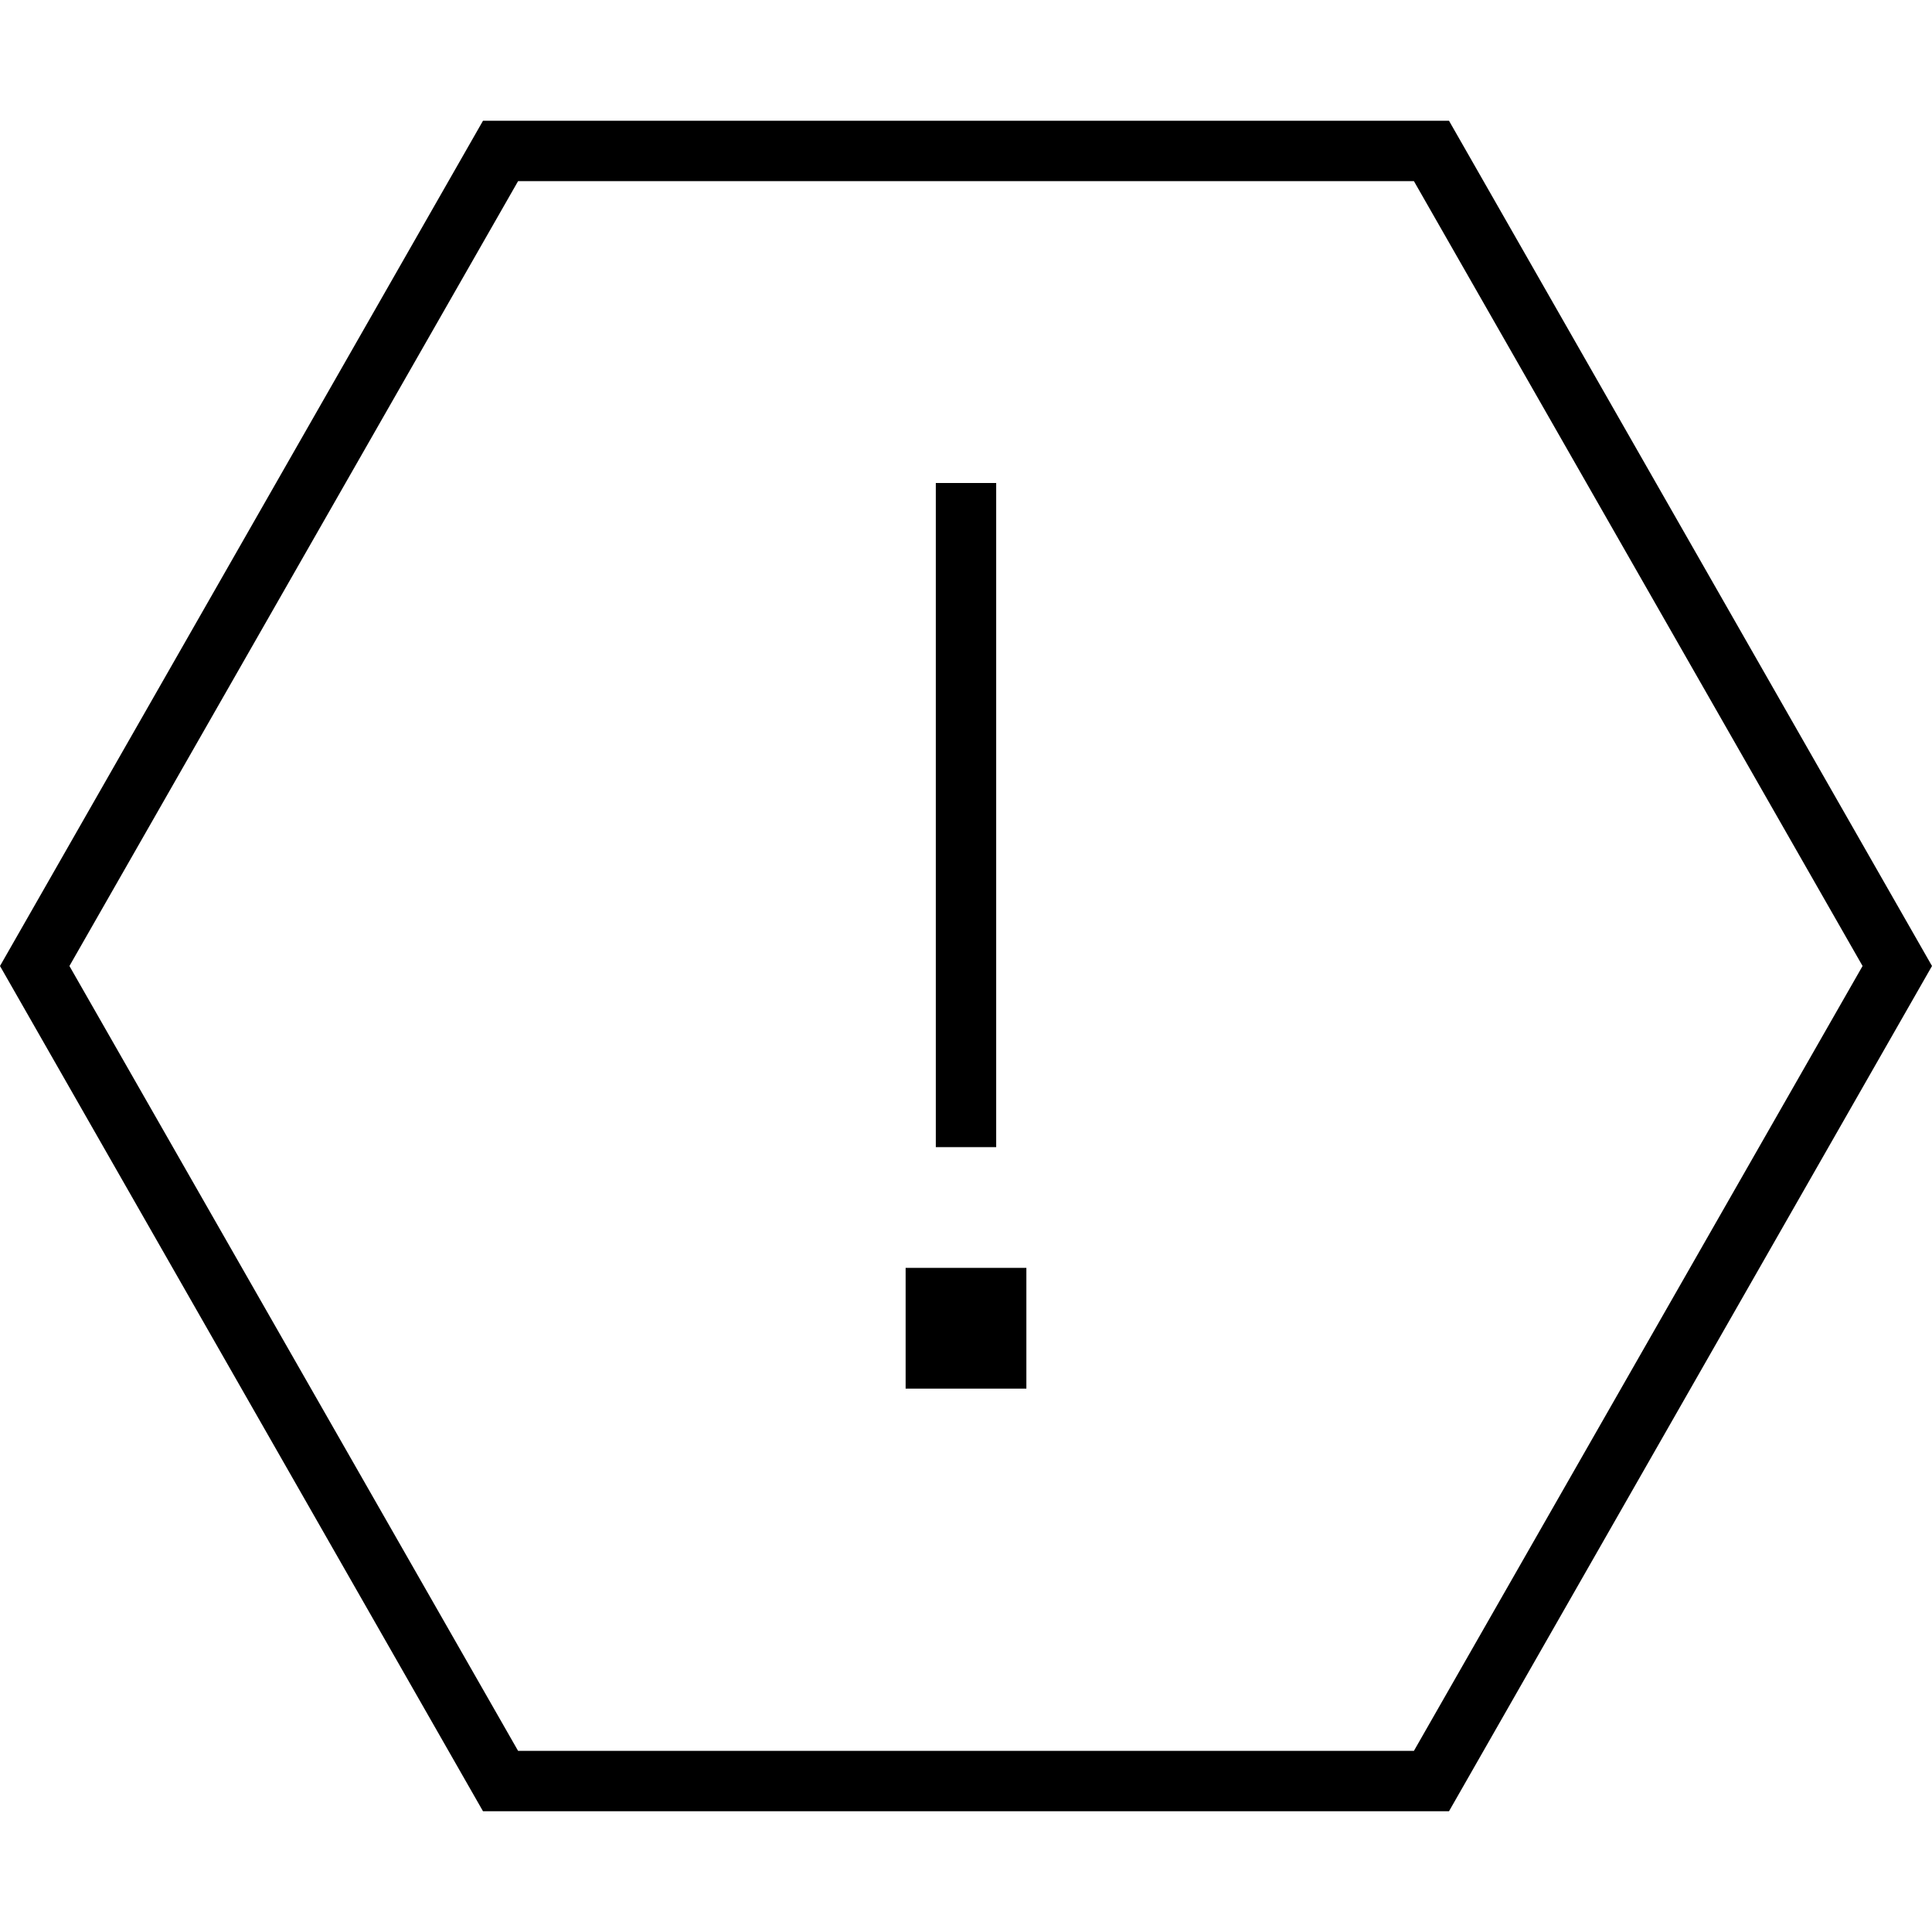 <svg xmlns="http://www.w3.org/2000/svg" viewBox="0 0 512 512"><!--! Font Awesome Pro 6.5.1 by @fontawesome - https://fontawesome.com License - https://fontawesome.com/license (Commercial License) Copyright 2023 Fonticons, Inc. --><path d="M18.4 256L137.3 48H374.7L493.6 256 374.7 464H137.3L18.4 256zM128 32L0 256 128 480H384L512 256 384 32H128zm136 96H248v8V296v8h16v-8V136v-8zM240 336v32h32V336H240z"/></svg>